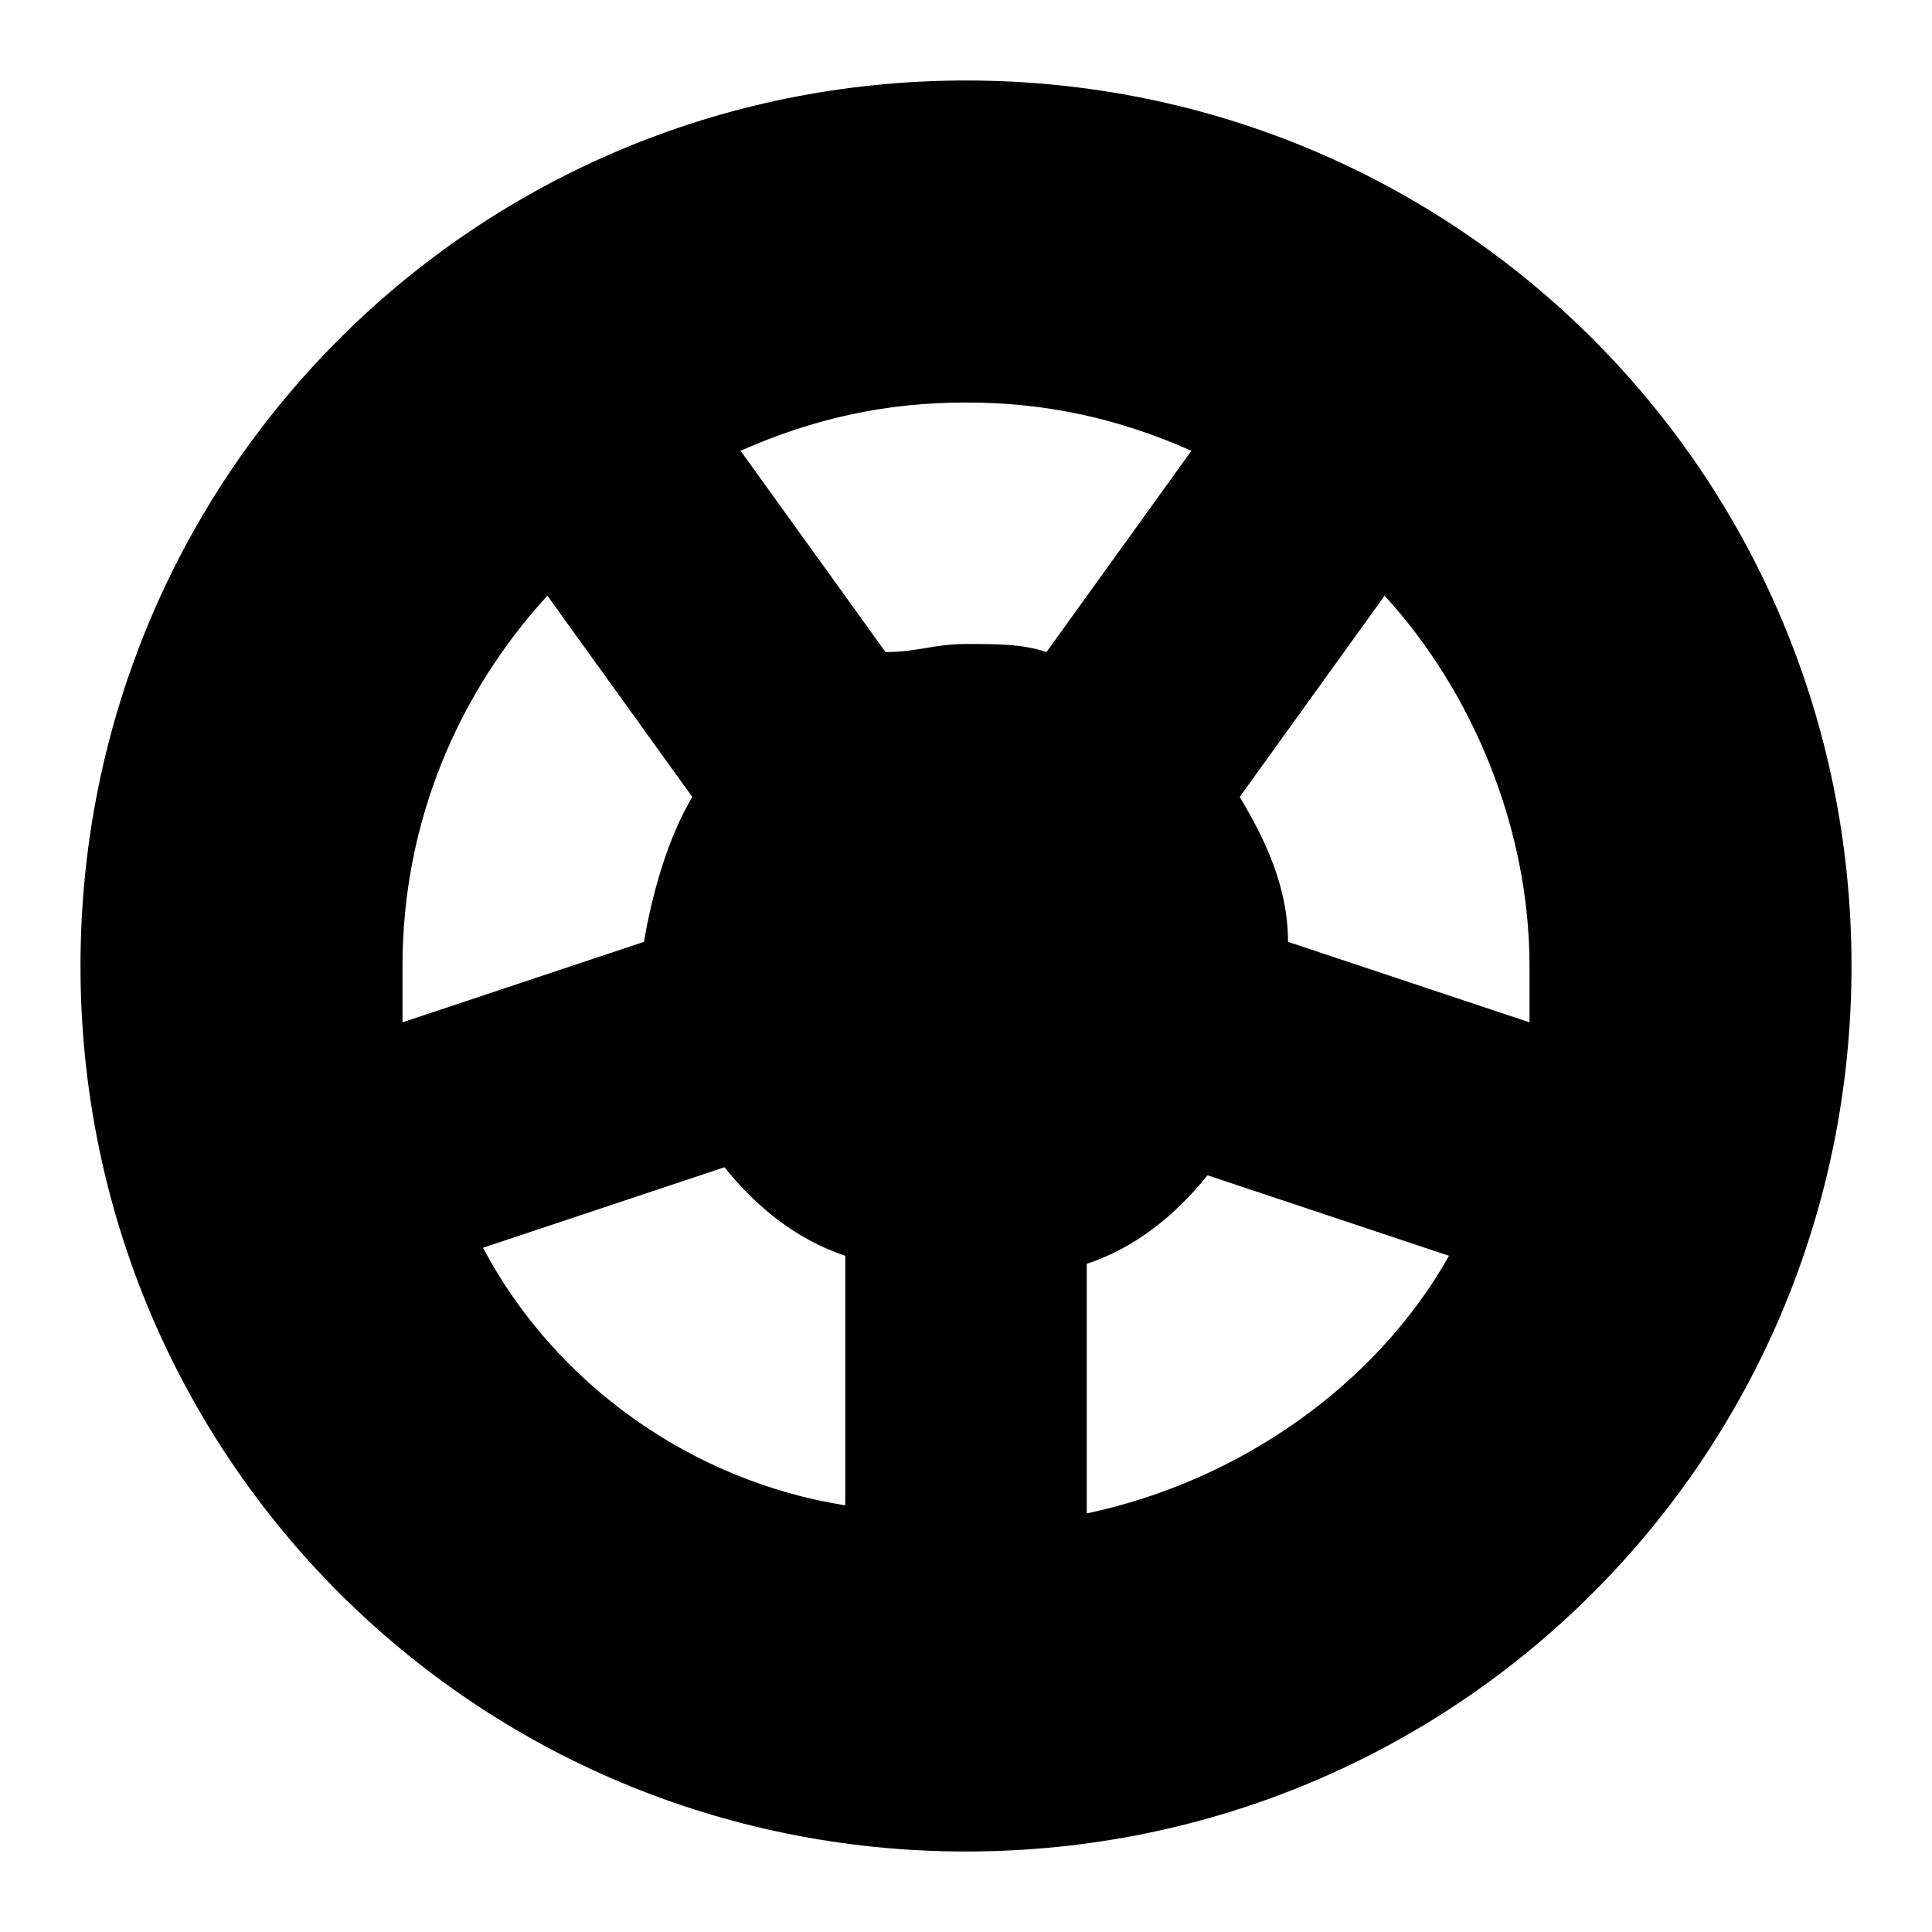 <svg width="24" height="24" fill="none" xmlns="http://www.w3.org/2000/svg"><path d="M12 1C5.9 1 1 5.9 1 12s4.9 11 11 11 11-4.9 11-11S18.1 1 12 1Zm4 10.7c0-.7-.3-1.3-.6-1.8l1.8-2.5C18.3 8.6 19 10.3 19 12v.7l-3-1Zm-11 1V12c0-1.8.7-3.4 1.8-4.6l1.8 2.5c-.3.5-.5 1.2-.6 1.8l-3 1Zm9.8-7.1L13 8.1c-.3-.1-.6-.1-1-.1s-.6.1-1 .1L9.2 5.6C10.1 5.2 11 5 12 5c1 0 1.9.2 2.8.6ZM6 15.5l3-1c.4.5.9.9 1.5 1.1v3.1c-1.9-.3-3.6-1.5-4.5-3.2Zm7.5 3.3v-3.1c.6-.2 1.1-.6 1.5-1.1l3 1c-.9 1.6-2.6 2.8-4.5 3.2Z" fill="#000"/></svg>